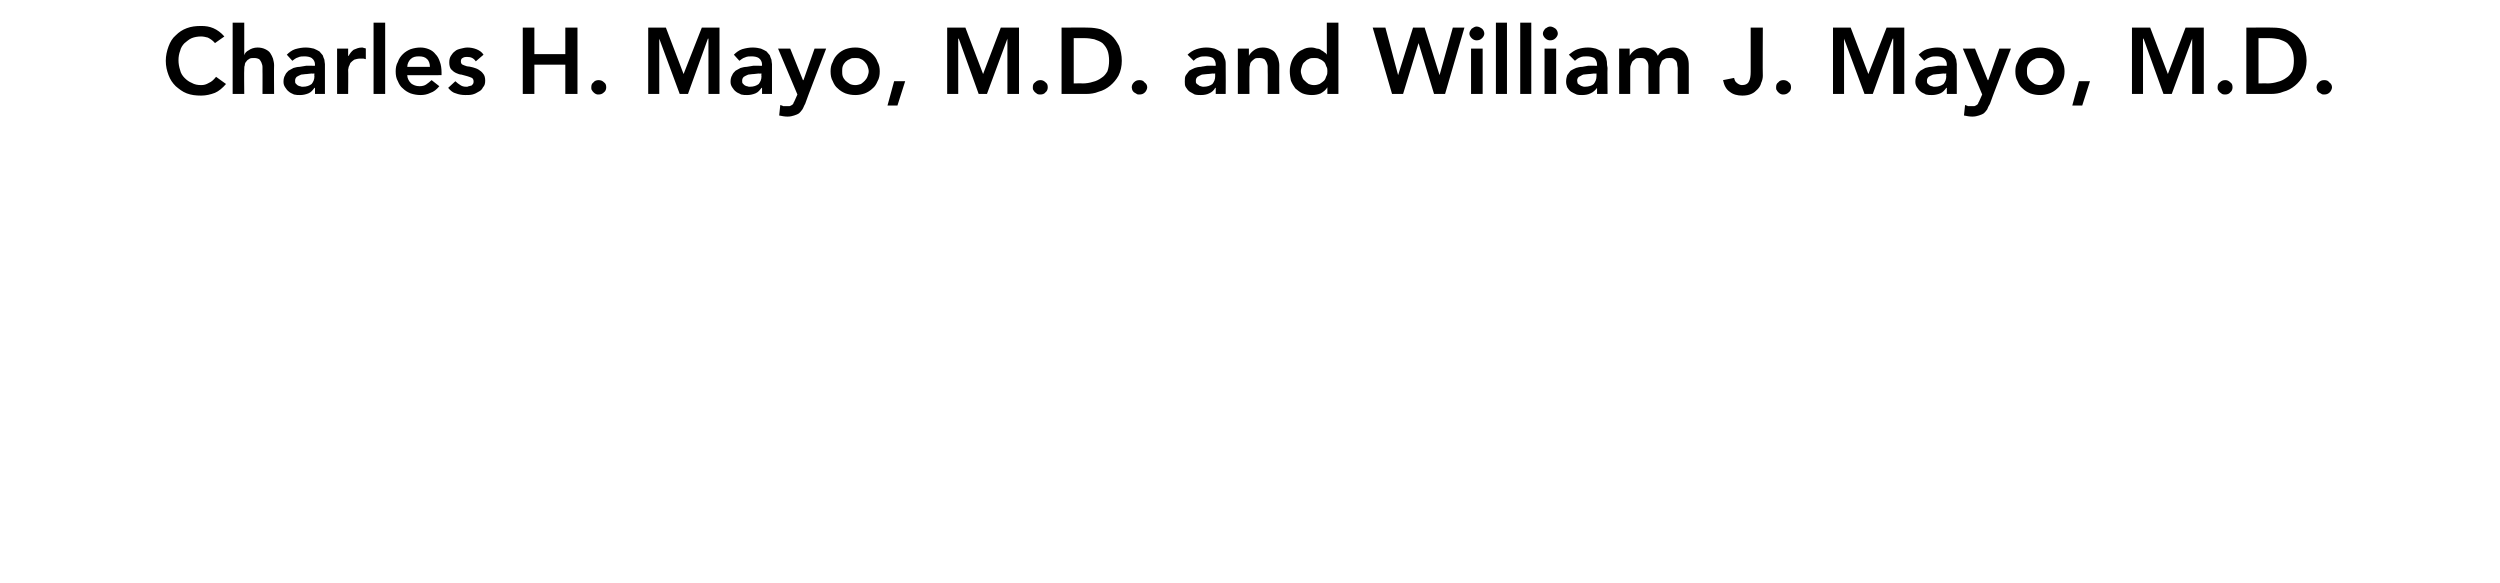 <?xml version="1.0" standalone="no"?><!DOCTYPE svg PUBLIC "-//W3C//DTD SVG 1.1//EN" "http://www.w3.org/Graphics/SVG/1.1/DTD/svg11.dtd"><svg xmlns="http://www.w3.org/2000/svg" version="1.1" width="452.4px" height="105.5px" viewBox="0 0 452.4 105.5"><desc>Charles H Mayo, M D and William J Mayo, M D</desc><defs/><g id="Polygon200788"><path d="m38.9 7.8c-.4-.5-.9-.8-1.3-1c-.4-.1-.8-.2-1.2-.2c-.6 0-1.2.1-1.7.3c-.5.2-.9.6-1.3.9c-.4.4-.7.9-.8 1.4c-.2.5-.3 1.1-.3 1.7c0 .6.1 1.2.3 1.8c.1.5.4 1 .8 1.4c.4.4.8.7 1.3.9c.5.3 1.1.4 1.7.4c.5 0 .9-.1 1.4-.4c.5-.2.9-.6 1.3-1.1l1.8 1.3c-.6.7-1.3 1.3-2 1.6c-.8.3-1.6.5-2.5.5c-1 0-1.8-.1-2.6-.4c-.8-.3-1.4-.8-2-1.3c-.6-.6-1-1.2-1.3-2c-.3-.8-.5-1.6-.5-2.6c0-.9.2-1.8.5-2.6c.3-.8.7-1.5 1.3-2c.6-.6 1.2-1 2-1.3c.8-.3 1.6-.4 2.6-.4c.8 0 1.5.1 2.2.4c.7.3 1.4.8 2 1.5l-1.7 1.2zm5.3 2.2s-.01-.02 0 0c.1-.4.4-.7.8-.9c.4-.3 1-.5 1.6-.5c.5 0 1 .1 1.4.3c.4.2.7.4.9.7c.2.3.4.7.5 1c.1.4.2.8.2 1.2c-.04.05 0 5.2 0 5.2h-2.1s.02-4.13 0-4.1v-.8c0-.3-.1-.5-.2-.8c-.1-.2-.2-.4-.4-.6c-.2-.1-.5-.2-.9-.2c-.3 0-.6 0-.8.1c-.3.2-.5.3-.6.5c-.2.2-.3.4-.3.7c-.1.2-.1.5-.1.7c-.05.05 0 4.5 0 4.5h-2.1V4.1h2.1v5.9zM57 15.9s-.08-.02-.1 0c-.3.4-.6.8-1.1 1c-.5.2-1 .3-1.5.3c-.4 0-.7 0-1.1-.1c-.4-.2-.7-.3-.9-.5c-.3-.2-.5-.5-.7-.8c-.2-.3-.3-.6-.3-1c0-.5.1-.9.3-1.2c.1-.3.3-.5.6-.8c.3-.2.6-.3.9-.5c.4-.1.7-.2 1.1-.2c.4-.1.8-.1 1.2-.2h1.1c-.04.02.5 0 .5 0c0 0-.03-.2 0-.2c0-.5-.2-.9-.6-1.2c-.3-.2-.8-.3-1.3-.3c-.4 0-.8 0-1.2.2c-.4.1-.7.4-1 .6l-1-1.1c.4-.4.9-.8 1.5-1c.7-.2 1.3-.3 1.9-.3c.6 0 1.1.1 1.5.2c.4.2.7.3 1 .5c.2.2.4.5.6.7c.1.3.2.6.3.8c0 .3.1.6.1.8v5.4H57v-1.1zm-.1-2.6s-.47.04-.5 0c-.3 0-.6.1-.9.1c-.4 0-.7.1-1 .1c-.3.1-.6.3-.8.4c-.2.2-.3.4-.3.7c0 .2 0 .4.1.5l.3.3c.2.1.3.2.5.2c.2.1.3.1.5.1c.7 0 1.2-.2 1.6-.5c.3-.4.5-.8.5-1.4c-.05 0 0-.5 0-.5zM61 8.8h2v1.3s.07.03.1 0c.2-.4.5-.8.9-1.1c.5-.2.9-.4 1.5-.4c.1 0 .2 0 .4.1c.1 0 .2 0 .3.1v1.9c-.2 0-.3-.1-.5-.1h-.5c-.4 0-.8.1-1.1.2c-.3.2-.5.4-.7.6c-.1.3-.2.5-.3.7c0 .2-.1.4-.1.5c.04.03 0 4.4 0 4.4h-2V8.8zm6.6-4.7h2.1V17h-2.1V4.1zm6.1 9.5c0 .6.3 1.1.7 1.5c.4.3.9.5 1.5.5c.5 0 .9-.1 1.2-.3c.4-.3.7-.5 1-.8l1.4 1.1c-.5.6-1 1-1.6 1.2c-.6.3-1.2.4-1.8.4c-.6 0-1.2-.1-1.8-.3c-.5-.2-1-.5-1.4-.9c-.4-.3-.7-.8-.9-1.3c-.3-.5-.4-1.1-.4-1.8c0-.6.1-1.2.4-1.7c.2-.6.5-1 .9-1.4c.4-.4.9-.7 1.4-.9c.6-.2 1.2-.3 1.8-.3c.5 0 1 .1 1.5.3c.5.2.9.5 1.2.9c.4.4.6.8.8 1.4c.2.5.3 1.2.3 1.9v.5s-6.23.03-6.2 0zm4.1-1.5c0-.6-.2-1.1-.5-1.4c-.4-.4-.9-.5-1.5-.5c-.6 0-1.1.1-1.5.5c-.3.3-.6.8-.6 1.4h4.1zm8.3-1c-.4-.6-.9-.8-1.6-.8c-.2 0-.5 0-.8.2c-.2.1-.3.3-.3.6c0 .3.1.5.3.6c.2.1.5.2.8.3c.3 0 .7.1 1.1.2c.3.1.7.2 1 .4c.3.2.6.4.8.7c.3.3.4.8.4 1.3c0 .5-.1.9-.4 1.2c-.2.4-.4.6-.8.8c-.3.2-.7.4-1.1.5c-.4.1-.8.1-1.3.1c-.6 0-1.2-.1-1.7-.3c-.5-.1-1-.5-1.4-1l1.3-1.2c.3.3.6.5.9.7c.3.2.6.3 1.1.3c.1 0 .3 0 .4-.1c.2 0 .3-.1.5-.1l.3-.3c.1-.2.1-.3.1-.5c0-.2-.1-.5-.3-.6c-.2-.1-.5-.2-.8-.3c-.3-.1-.7-.2-1.1-.3c-.4 0-.7-.2-1-.3c-.4-.2-.6-.4-.9-.7c-.2-.3-.3-.7-.3-1.2c0-.5.1-.9.3-1.2c.2-.3.4-.6.7-.8c.3-.3.7-.4 1.1-.5c.4-.1.8-.2 1.2-.2c.5 0 1.1.1 1.6.3c.5.2 1 .5 1.3 1l-1.4 1.2zM94.6 5h2.1v4.8h5.6V5h2.2v12h-2.2v-5.3h-5.6v5.3h-2.1v-12zM107 15.8c0-.4.1-.7.4-.9c.2-.3.6-.4.9-.4c.4 0 .7.1 1 .4c.3.2.4.5.4.9c0 .3-.1.7-.4.9c-.3.3-.6.4-1 .4c-.2 0-.3 0-.5-.1c-.2-.1-.3-.2-.4-.3c-.1-.1-.2-.2-.3-.4c-.1-.1-.1-.3-.1-.5zM117.3 5h3.2l3.2 8.4L127 5h3.2v12h-2v-10h-.1l-3.6 10H123l-3.7-10v10h-2v-12zm20.6 10.9s-.08-.02-.1 0c-.3.4-.6.8-1.1 1c-.5.2-1 .3-1.5.3c-.4 0-.7 0-1.1-.1c-.3-.2-.7-.3-.9-.5c-.3-.2-.5-.5-.7-.8c-.2-.3-.3-.6-.3-1c0-.5.1-.9.3-1.2c.1-.3.3-.5.6-.8c.3-.2.6-.3.9-.5c.4-.1.7-.2 1.1-.2c.4-.1.8-.1 1.2-.2h1.1c-.04.02.5 0 .5 0c0 0-.03-.2 0-.2c0-.5-.2-.9-.6-1.2c-.3-.2-.8-.3-1.3-.3c-.4 0-.8 0-1.2.2c-.4.1-.7.4-1 .6l-1-1.1c.4-.4.9-.8 1.5-1c.7-.2 1.3-.3 1.9-.3c.6 0 1.1.1 1.5.2c.4.2.7.3 1 .5c.2.2.4.5.6.7c.1.3.2.6.3.8c0 .3.1.6.1.8v5.4h-1.8v-1.1zm-.1-2.6s-.47.04-.5 0c-.3 0-.6.1-.9.1c-.4 0-.7.1-1 .1c-.3.1-.6.3-.8.4c-.2.2-.3.4-.3.7c0 .2 0 .4.1.5l.3.3c.2.1.3.2.5.2c.2.1.3.1.5.1c.7 0 1.2-.2 1.6-.5c.3-.4.5-.8.5-1.4c-.05 0 0-.5 0-.5zm3-4.5h2.2l2.3 5.7h.1l2-5.7h2.1s-3.84 9.95-3.8 10c-.2.3-.3.7-.5 1c-.2.3-.4.5-.6.7c-.3.2-.6.3-.9.4c-.3.1-.7.2-1.2.2c-.5 0-1-.1-1.5-.2l.2-1.9c.2.1.4.1.5.2h1.2c.2-.1.3-.1.4-.2c.2-.1.3-.3.3-.4c.1-.2.2-.3.3-.6l.4-.9l-3.5-8.3zm9.5 4.1c0-.6.1-1.2.4-1.7c.2-.6.5-1 .9-1.4c.4-.4.9-.7 1.4-.9c.6-.2 1.1-.3 1.8-.3c.6 0 1.1.1 1.7.3c.5.2 1 .5 1.4.9c.4.4.7.8.9 1.4c.3.5.4 1.1.4 1.7c0 .7-.1 1.3-.4 1.8c-.2.5-.5 1-.9 1.3c-.4.4-.9.7-1.4.9c-.6.2-1.1.3-1.7.3c-.7 0-1.2-.1-1.8-.3c-.5-.2-1-.5-1.4-.9c-.4-.3-.7-.8-.9-1.3c-.3-.5-.4-1.1-.4-1.8zm2.1 0c0 .3 0 .6.1.9c.1.3.3.6.5.8c.2.2.5.4.8.6c.2.1.6.2 1 .2c.3 0 .7-.1 1-.2c.3-.2.5-.4.7-.6c.2-.2.4-.5.5-.8c.1-.3.2-.6.2-.9c0-.3-.1-.6-.2-.9c-.1-.3-.3-.6-.5-.8c-.2-.2-.4-.4-.7-.5c-.3-.2-.7-.2-1-.2c-.4 0-.8 0-1 .2c-.3.1-.6.3-.8.5c-.2.2-.4.5-.5.8c-.1.3-.1.6-.1.9zm9.4 1.8h2l-1.4 4.4h-1.8l1.2-4.4zm9.6-9.7h3.3l3.2 8.4l3.2-8.4h3.3v12h-2.1v-10l-3.7 10h-1.5l-3.6-10h-.1v10h-2v-12zm15.5 10.8c0-.4.1-.7.4-.9c.3-.3.6-.4 1-.4c.3 0 .6.1.9.4c.3.2.4.5.4.9c0 .3-.1.7-.4.9c-.2.3-.6.4-.9.4c-.2 0-.4 0-.6-.1c-.1-.1-.3-.2-.4-.3c-.1-.1-.2-.2-.3-.4c-.1-.1-.1-.3-.1-.5zM192.1 5s4.76-.04 4.8 0c.8 0 1.5.1 2.3.3c.7.3 1.3.6 1.9 1.1c.6.5 1 1.2 1.4 1.9c.3.8.5 1.7.5 2.7c0 1-.2 1.9-.6 2.7c-.4.7-.9 1.3-1.5 1.8c-.6.5-1.3.9-2.1 1.1c-.7.3-1.5.4-2.2.4h-4.5v-12zm3.8 10.1c.6 0 1.3-.1 1.9-.3c.5-.1 1.1-.4 1.5-.7c.5-.3.8-.7 1.1-1.2c.2-.6.3-1.2.3-1.9c0-.7-.1-1.4-.3-1.9c-.2-.5-.5-.9-.9-1.3c-.4-.3-.9-.5-1.5-.7c-.5-.1-1.1-.2-1.8-.2h-1.9v8.2s1.56-.04 1.6 0zm8.9.7c0-.4.2-.7.4-.9c.3-.3.6-.4 1-.4c.4 0 .7.1.9.4c.3.2.5.5.5.9c0 .3-.2.7-.4.9c-.3.3-.6.4-1 .4c-.2 0-.4 0-.5-.1c-.2-.1-.3-.2-.5-.3c-.1-.1-.2-.2-.3-.4c0-.1-.1-.3-.1-.5zm15.2.1s-.05-.02-.1 0c-.2.4-.6.8-1.1 1c-.4.2-.9.3-1.5.3c-.3 0-.7 0-1.1-.1c-.3-.2-.6-.3-.9-.5c-.3-.2-.5-.5-.7-.8c-.2-.3-.2-.6-.2-1c0-.5 0-.9.2-1.2c.2-.3.4-.5.6-.8c.3-.2.6-.3 1-.5c.3-.1.7-.2 1.1-.2c.3-.1.7-.1 1.1-.2h1.1c-.01.02.5 0 .5 0v-.2c0-.5-.2-.9-.5-1.2c-.4-.2-.8-.3-1.4-.3c-.4 0-.8 0-1.2.2c-.4.1-.7.4-.9.6l-1.1-1.1c.4-.4 1-.8 1.6-1c.6-.2 1.2-.3 1.8-.3c.6 0 1.1.1 1.5.2c.4.2.7.3 1 .5c.3.2.5.5.6.7c.1.3.2.6.3.8c.1.3.1.6.1.8v.7c.03.01 0 4.7 0 4.7H220v-1.1zm-.1-2.6s-.45.04-.4 0c-.3 0-.6.1-1 .1c-.3 0-.7.1-1 .1c-.3.1-.6.3-.8.4c-.2.2-.3.4-.3.7c0 .2 0 .4.1.5c.1.1.2.2.4.3c.1.1.2.2.4.2c.2.1.4.1.5.1c.7 0 1.2-.2 1.6-.5c.3-.4.5-.8.5-1.4c-.02 0 0-.5 0-.5zm4.1-4.5h2v1.3s0 .05 0 0c.2-.4.5-.7.9-1c.4-.3.9-.5 1.6-.5c.5 0 1 .1 1.4.3c.4.2.7.4.9.7c.2.3.4.7.5 1c.1.4.2.8.2 1.2c-.03.05 0 5.2 0 5.2h-2.1s.03-4.13 0-4.1v-.8c0-.3-.1-.5-.2-.8c-.1-.2-.2-.4-.4-.6c-.2-.1-.5-.2-.9-.2c-.3 0-.6 0-.8.1c-.3.2-.4.3-.6.5c-.2.2-.3.4-.3.7c-.1.2-.1.5-.1.7c-.03.05 0 4.5 0 4.5H224V8.8zm16.2 7s.01-.02 0 0c-.3.5-.7.8-1.2 1.1c-.5.2-1 .3-1.6.3c-.6 0-1.2-.1-1.7-.3c-.5-.2-.9-.6-1.3-.9c-.3-.4-.6-.9-.8-1.4c-.1-.5-.2-1.1-.2-1.7c0-.6.1-1.1.3-1.7c.2-.5.4-.9.8-1.3c.3-.4.7-.7 1.2-.9c.5-.3 1-.4 1.6-.4c.4 0 .7.1 1 .2c.3 0 .6.1.8.3c.2.1.4.2.6.4c.2.1.3.2.4.4c-.01-.02 0 0 0 0V4.1h2.1V17h-2v-1.2zm-4.8-2.9c0 .3.1.6.2.9c.1.3.2.6.5.8c.2.2.4.4.7.6c.3.1.6.2 1 .2c.4 0 .7-.1 1-.2c.3-.2.6-.4.8-.6c.2-.2.3-.5.4-.8c.2-.3.2-.6.2-.9c0-.3 0-.6-.2-.9c-.1-.3-.2-.6-.4-.8c-.2-.2-.5-.4-.8-.5c-.3-.2-.6-.2-1-.2c-.4 0-.7 0-1 .2c-.3.1-.5.3-.7.5c-.3.2-.4.5-.5.8c-.1.3-.2.6-.2.9zm13-7.9h2.3l2.3 8.6l2.7-8.6h2.1l2.7 8.6l2.4-8.6h2.1l-3.5 12h-2l-2.8-9.2l-2.8 9.2h-2l-3.5-12zm17.8 3.8h2.1v8.2h-2.1V8.8zm-.3-2.7c0-.4.2-.6.4-.9c.3-.2.6-.4.9-.4c.4 0 .7.2 1 .4c.2.2.4.5.4.9c0 .3-.2.6-.4.8c-.3.3-.6.4-1 .4c-.3 0-.6-.1-.9-.4c-.2-.2-.4-.5-.4-.8zm4.8-2h2V17h-2V4.1zm4.4 0h2V17h-2V4.1zm4.4 4.7h2.1v8.2h-2.1V8.8zm-.3-2.7c0-.4.2-.6.4-.9c.3-.2.6-.4.9-.4c.4 0 .7.2 1 .4c.2.2.4.5.4.9c0 .3-.2.6-.4.8c-.3.3-.6.4-1 .4c-.3 0-.6-.1-.9-.4c-.2-.2-.4-.5-.4-.8zm9.8 9.8s-.03-.02 0 0c-.3.4-.7.8-1.2 1c-.4.2-.9.3-1.5.3c-.3 0-.7 0-1-.1c-.4-.2-.7-.3-1-.5c-.3-.2-.5-.5-.7-.8c-.1-.3-.2-.6-.2-1c0-.5.1-.9.2-1.2c.2-.3.4-.5.6-.8c.3-.2.6-.3 1-.5c.3-.1.7-.2 1.1-.2c.4-.1.7-.1 1.1-.2h1.1c.01.02.5 0 .5 0c0 0 .02-.2 0-.2c0-.5-.2-.9-.5-1.2c-.4-.2-.8-.3-1.4-.3c-.4 0-.8 0-1.2.2c-.3.1-.7.4-.9.6l-1.1-1.1c.5-.4 1-.8 1.6-1c.6-.2 1.2-.3 1.9-.3c.5 0 1 .1 1.4.2c.4.2.8.3 1 .5c.3.2.5.5.6.7c.2.3.3.6.3.8c.1.3.1.6.1.8c0 .3.1.5.1.7c-.05.01 0 4.7 0 4.7H289v-1.1zm-.1-2.6s-.43.04-.4 0c-.3 0-.6.1-1 .1c-.3 0-.7.1-1 .1c-.3.1-.5.3-.8.4c-.2.2-.3.4-.3.7c0 .2.1.4.1.5c.1.1.2.2.4.3c.1.1.3.2.4.2c.2.1.4.1.5.1c.7 0 1.3-.2 1.6-.5c.3-.4.5-.8.5-1.4v-.5zm4.1-4.5h1.9v1.3s.03.01 0 0c.2-.4.5-.7.9-1c.4-.3 1-.5 1.6-.5c1.3 0 2.2.5 2.6 1.5c.3-.5.6-.9 1.1-1.1c.4-.2 1-.4 1.6-.4c.5 0 1 .1 1.3.3c.4.2.7.4 1 .8c.2.3.4.6.5 1.1c.1.4.1.9.1 1.3v4.9h-2s-.03-4.62 0-4.6c0-.3-.1-.5-.1-.7c0-.3-.1-.5-.2-.7c-.2-.1-.3-.3-.5-.4c-.2-.1-.4-.1-.7-.1c-.4 0-.6 0-.9.2c-.2.1-.4.2-.5.4c-.1.2-.2.5-.3.7c-.1.3-.1.5-.1.8v4.4h-2s-.04-4.86 0-4.9c0-.5-.1-.9-.4-1.2c-.2-.3-.5-.4-1-.4c-.4 0-.7 0-.9.1c-.2.2-.4.3-.6.5c-.1.2-.2.4-.3.7c-.1.2-.1.5-.1.7v4.5h-2V8.8zm26 4.9c0 .4-.1.9-.3 1.3c-.1.5-.4.9-.7 1.2c-.3.3-.6.6-1.1.8c-.4.2-1 .3-1.6.3c-.9 0-1.7-.2-2.3-.7c-.6-.4-1-1.1-1.2-2.1l2-.4c.1.4.2.7.5.9c.2.2.6.4.9.4c.6 0 1.1-.2 1.3-.7c.2-.4.3-.9.3-1.7v-8h2.2s-.05 8.67 0 8.7zm2.4 2.1c0-.4.1-.7.4-.9c.2-.3.6-.4.9-.4c.4 0 .7.1 1 .4c.3.2.4.5.4.9c0 .3-.1.7-.4.9c-.3.3-.6.4-1 .4c-.2 0-.3 0-.5-.1c-.2-.1-.3-.2-.4-.3c-.1-.1-.2-.2-.3-.4c-.1-.1-.1-.3-.1-.5zM331.7 5h3.2l3.2 8.4l3.3-8.4h3.2v12h-2v-10h-.1l-3.6 10h-1.5l-3.7-10v10h-2v-12zm20.6 10.9s-.08-.02-.1 0c-.3.4-.6.8-1.1 1c-.5.2-1 .3-1.5.3c-.4 0-.7 0-1.1-.1c-.3-.2-.7-.3-.9-.5c-.3-.2-.5-.5-.7-.8c-.2-.3-.3-.6-.3-1c0-.5.1-.9.3-1.2c.1-.3.3-.5.6-.8c.3-.2.6-.3.9-.5c.4-.1.7-.2 1.1-.2c.4-.1.8-.1 1.2-.2h1.1c-.04.02.5 0 .5 0c0 0-.03-.2 0-.2c0-.5-.2-.9-.6-1.2c-.3-.2-.8-.3-1.3-.3c-.4 0-.8 0-1.2.2c-.4.1-.7.4-1 .6l-1-1.1c.4-.4.9-.8 1.5-1c.7-.2 1.3-.3 1.9-.3c.6 0 1.1.1 1.5.2c.4.2.7.3 1 .5c.2.2.4.5.6.7c.1.3.2.6.3.8c0 .3.1.6.1.8v5.4h-1.8v-1.1zm-.1-2.6s-.47.04-.5 0c-.3 0-.6.1-.9.1c-.4 0-.7.1-1 .1c-.3.1-.6.3-.8.4c-.2.2-.3.4-.3.7c0 .2 0 .4.1.5l.3.3c.2.1.3.2.5.2c.2.1.3.1.5.1c.7 0 1.2-.2 1.6-.5c.3-.4.5-.8.5-1.4c-.05 0 0-.5 0-.5zm3-4.5h2.2l2.3 5.7h.1l2-5.7h2.1s-3.84 9.95-3.8 10c-.2.3-.4.7-.5 1c-.2.3-.4.5-.6.7c-.3.2-.6.3-.9.4c-.3.1-.7.2-1.2.2c-.5 0-1-.1-1.5-.2l.2-1.9c.2.1.4.1.5.2h1.2c.2-.1.3-.1.4-.2c.2-.1.3-.3.3-.4c.1-.2.2-.3.3-.6l.4-.9l-3.5-8.3zm9.5 4.1c0-.6.1-1.2.4-1.7c.2-.6.5-1 .9-1.4c.4-.4.9-.7 1.4-.9c.6-.2 1.1-.3 1.8-.3c.6 0 1.1.1 1.7.3c.5.2 1 .5 1.4.9c.4.4.7.8.9 1.4c.3.5.4 1.1.4 1.7c0 .7-.1 1.3-.4 1.8c-.2.5-.5 1-.9 1.3c-.4.4-.9.7-1.4.9c-.6.2-1.1.3-1.7.3c-.7 0-1.2-.1-1.8-.3c-.5-.2-1-.5-1.4-.9c-.4-.3-.7-.8-.9-1.3c-.3-.5-.4-1.1-.4-1.8zm2.1 0c0 .3 0 .6.1.9c.1.3.3.6.5.8c.2.2.5.4.8.6c.2.1.6.2 1 .2c.3 0 .7-.1 1-.2c.3-.2.5-.4.7-.6c.2-.2.4-.5.5-.8c.1-.3.2-.6.2-.9c0-.3-.1-.6-.2-.9c-.1-.3-.3-.6-.5-.8c-.2-.2-.4-.4-.7-.5c-.3-.2-.7-.2-1-.2c-.4 0-.8 0-1 .2c-.3.1-.6.3-.8.5c-.2.2-.4.5-.5.8c-.1.3-.1.6-.1.9zm9.4 1.8h2l-1.4 4.4H375l1.2-4.4zm9.6-9.7h3.3l3.2 8.4l3.2-8.4h3.3v12h-2.1v-10L393 17h-1.5l-3.6-10h-.1v10h-2v-12zm15.5 10.8c0-.4.1-.7.4-.9c.3-.3.6-.4 1-.4c.3 0 .6.1.9.4c.3.2.4.5.4.9c0 .3-.1.7-.4.9c-.2.3-.6.4-.9.4c-.2 0-.4 0-.6-.1c-.1-.1-.3-.2-.4-.3c-.1-.1-.2-.2-.3-.4c-.1-.1-.1-.3-.1-.5zM406.5 5s4.76-.04 4.8 0c.8 0 1.5.1 2.3.3c.7.3 1.3.6 1.9 1.1c.6.5 1 1.2 1.4 1.9c.3.8.5 1.7.5 2.7c0 1-.2 1.9-.6 2.7c-.4.7-.9 1.3-1.5 1.8c-.6.5-1.3.9-2.1 1.1c-.7.3-1.5.4-2.2.4h-4.5v-12zm3.8 10.1c.6 0 1.3-.1 1.9-.3c.5-.1 1.1-.4 1.5-.7c.5-.3.8-.7 1.1-1.2c.2-.6.3-1.2.3-1.9c0-.7-.1-1.4-.3-1.9c-.2-.5-.5-.9-.9-1.3c-.4-.3-.9-.5-1.5-.7c-.5-.1-1.1-.2-1.8-.2h-1.9v8.2s1.56-.04 1.6 0zm8.9.7c0-.4.2-.7.4-.9c.3-.3.6-.4 1-.4c.4 0 .7.1.9.4c.3.2.5.5.5.9c0 .3-.2.7-.4.9c-.3.3-.6.4-1 .4c-.2 0-.4 0-.5-.1c-.2-.1-.3-.2-.5-.3c-.1-.1-.2-.2-.3-.4c0-.1-.1-.3-.1-.5z" stroke="none" fill="#000"/></g></svg>